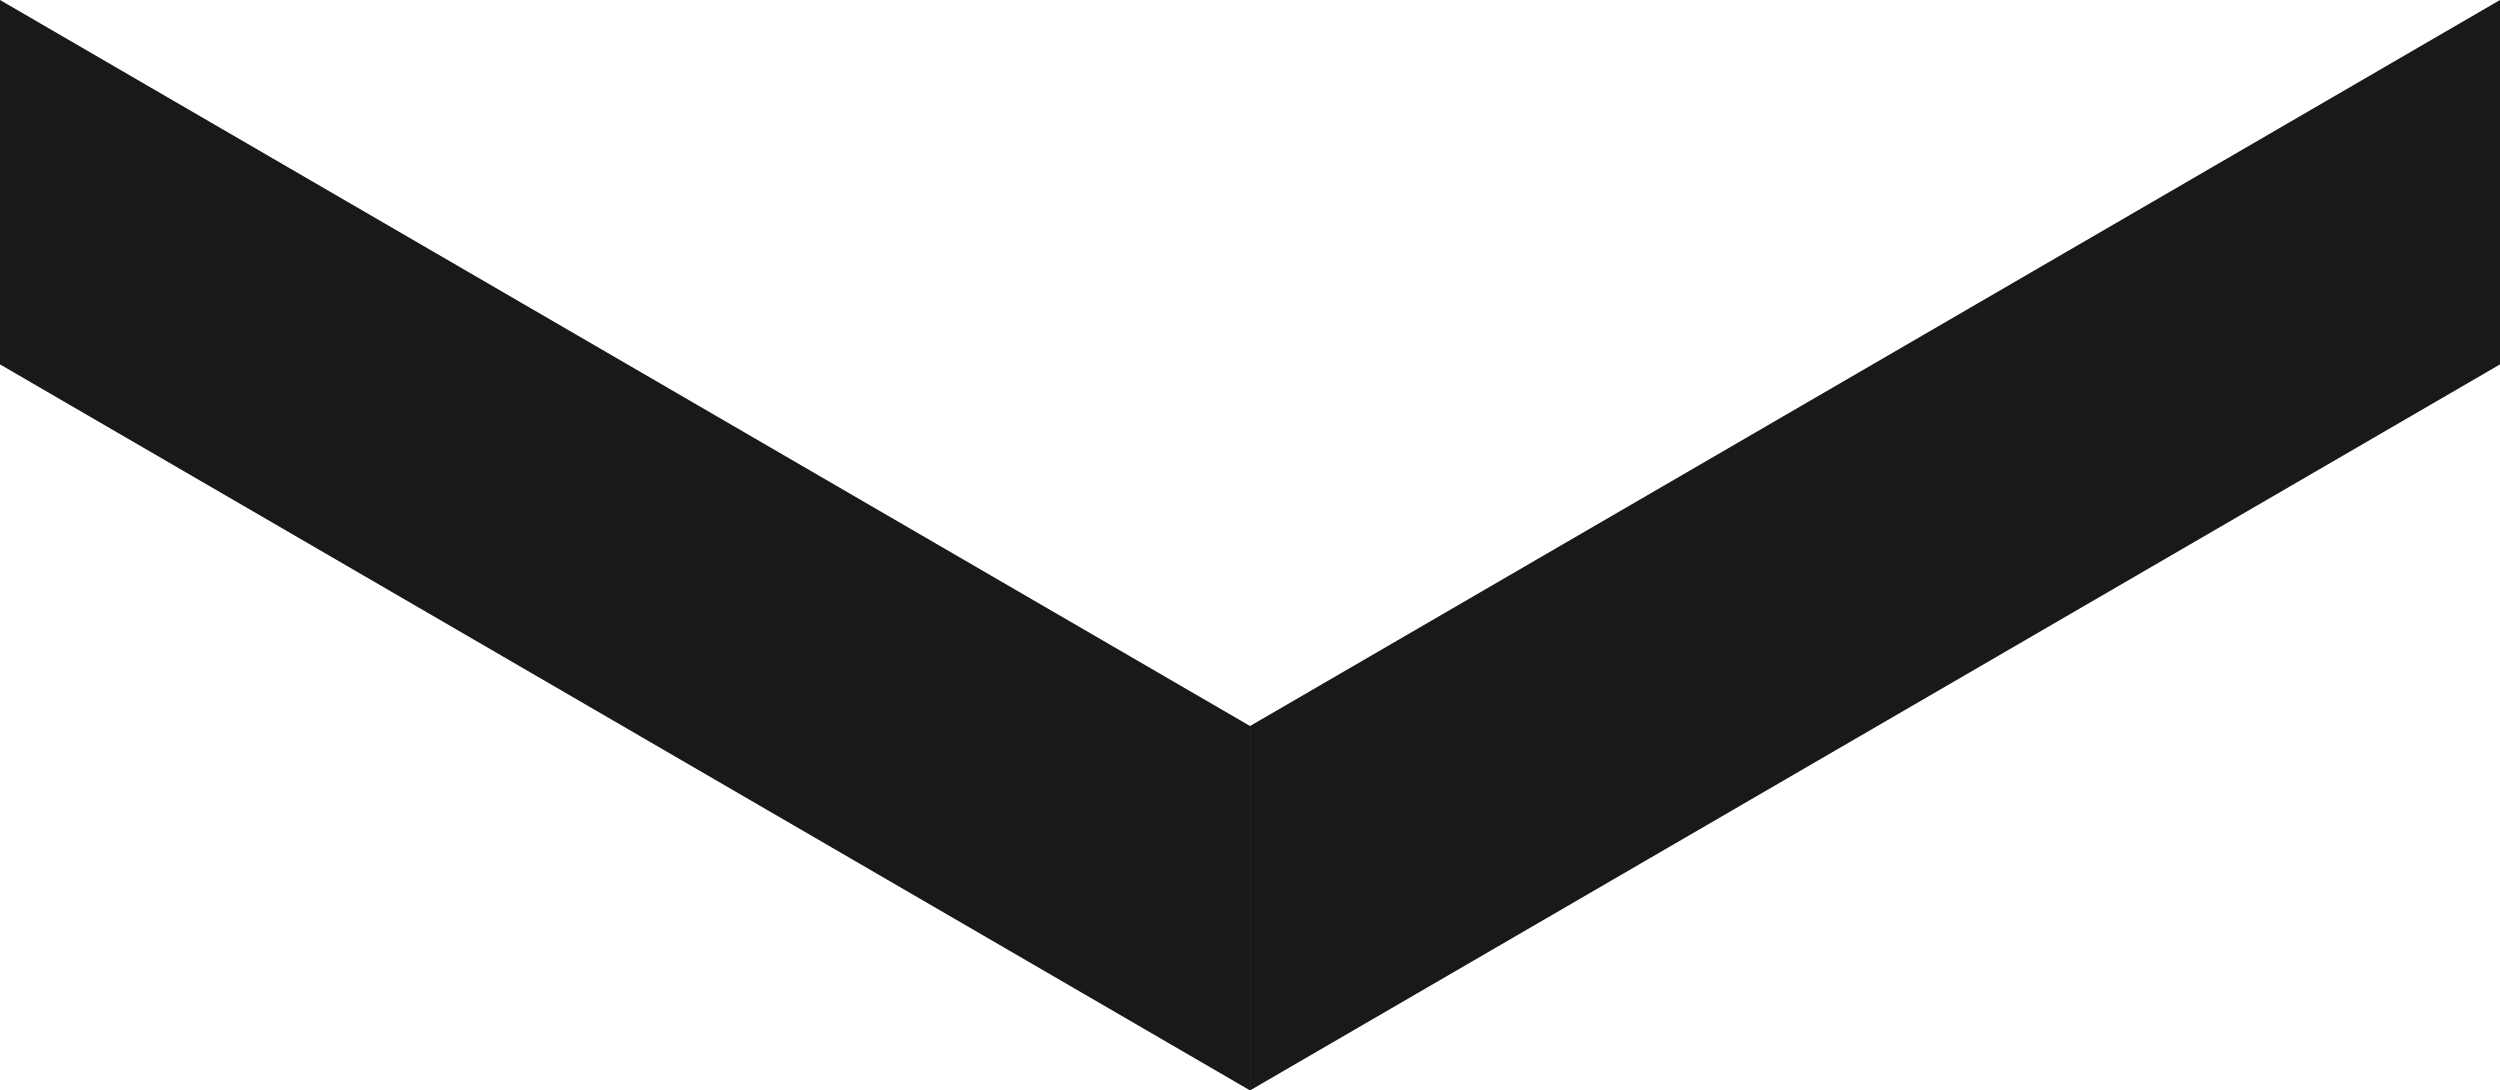<svg id="Layer_1" data-name="Layer 1" xmlns="http://www.w3.org/2000/svg" viewBox="0 0 39.359 17.167">
  <defs>
    <style>
      .cls-1 {
        fill: #1a1818;
      }
    </style>
  </defs>
  <title>ArrowDownK</title>
  <polygon class="cls-1" points="19.68 11.43 39.359 0 39.359 5.737 19.68 17.167 19.68 11.43"/>
  <polygon class="cls-1" points="19.68 11.43 0 0 0 5.737 19.68 17.167 19.68 11.43"/>
</svg>
